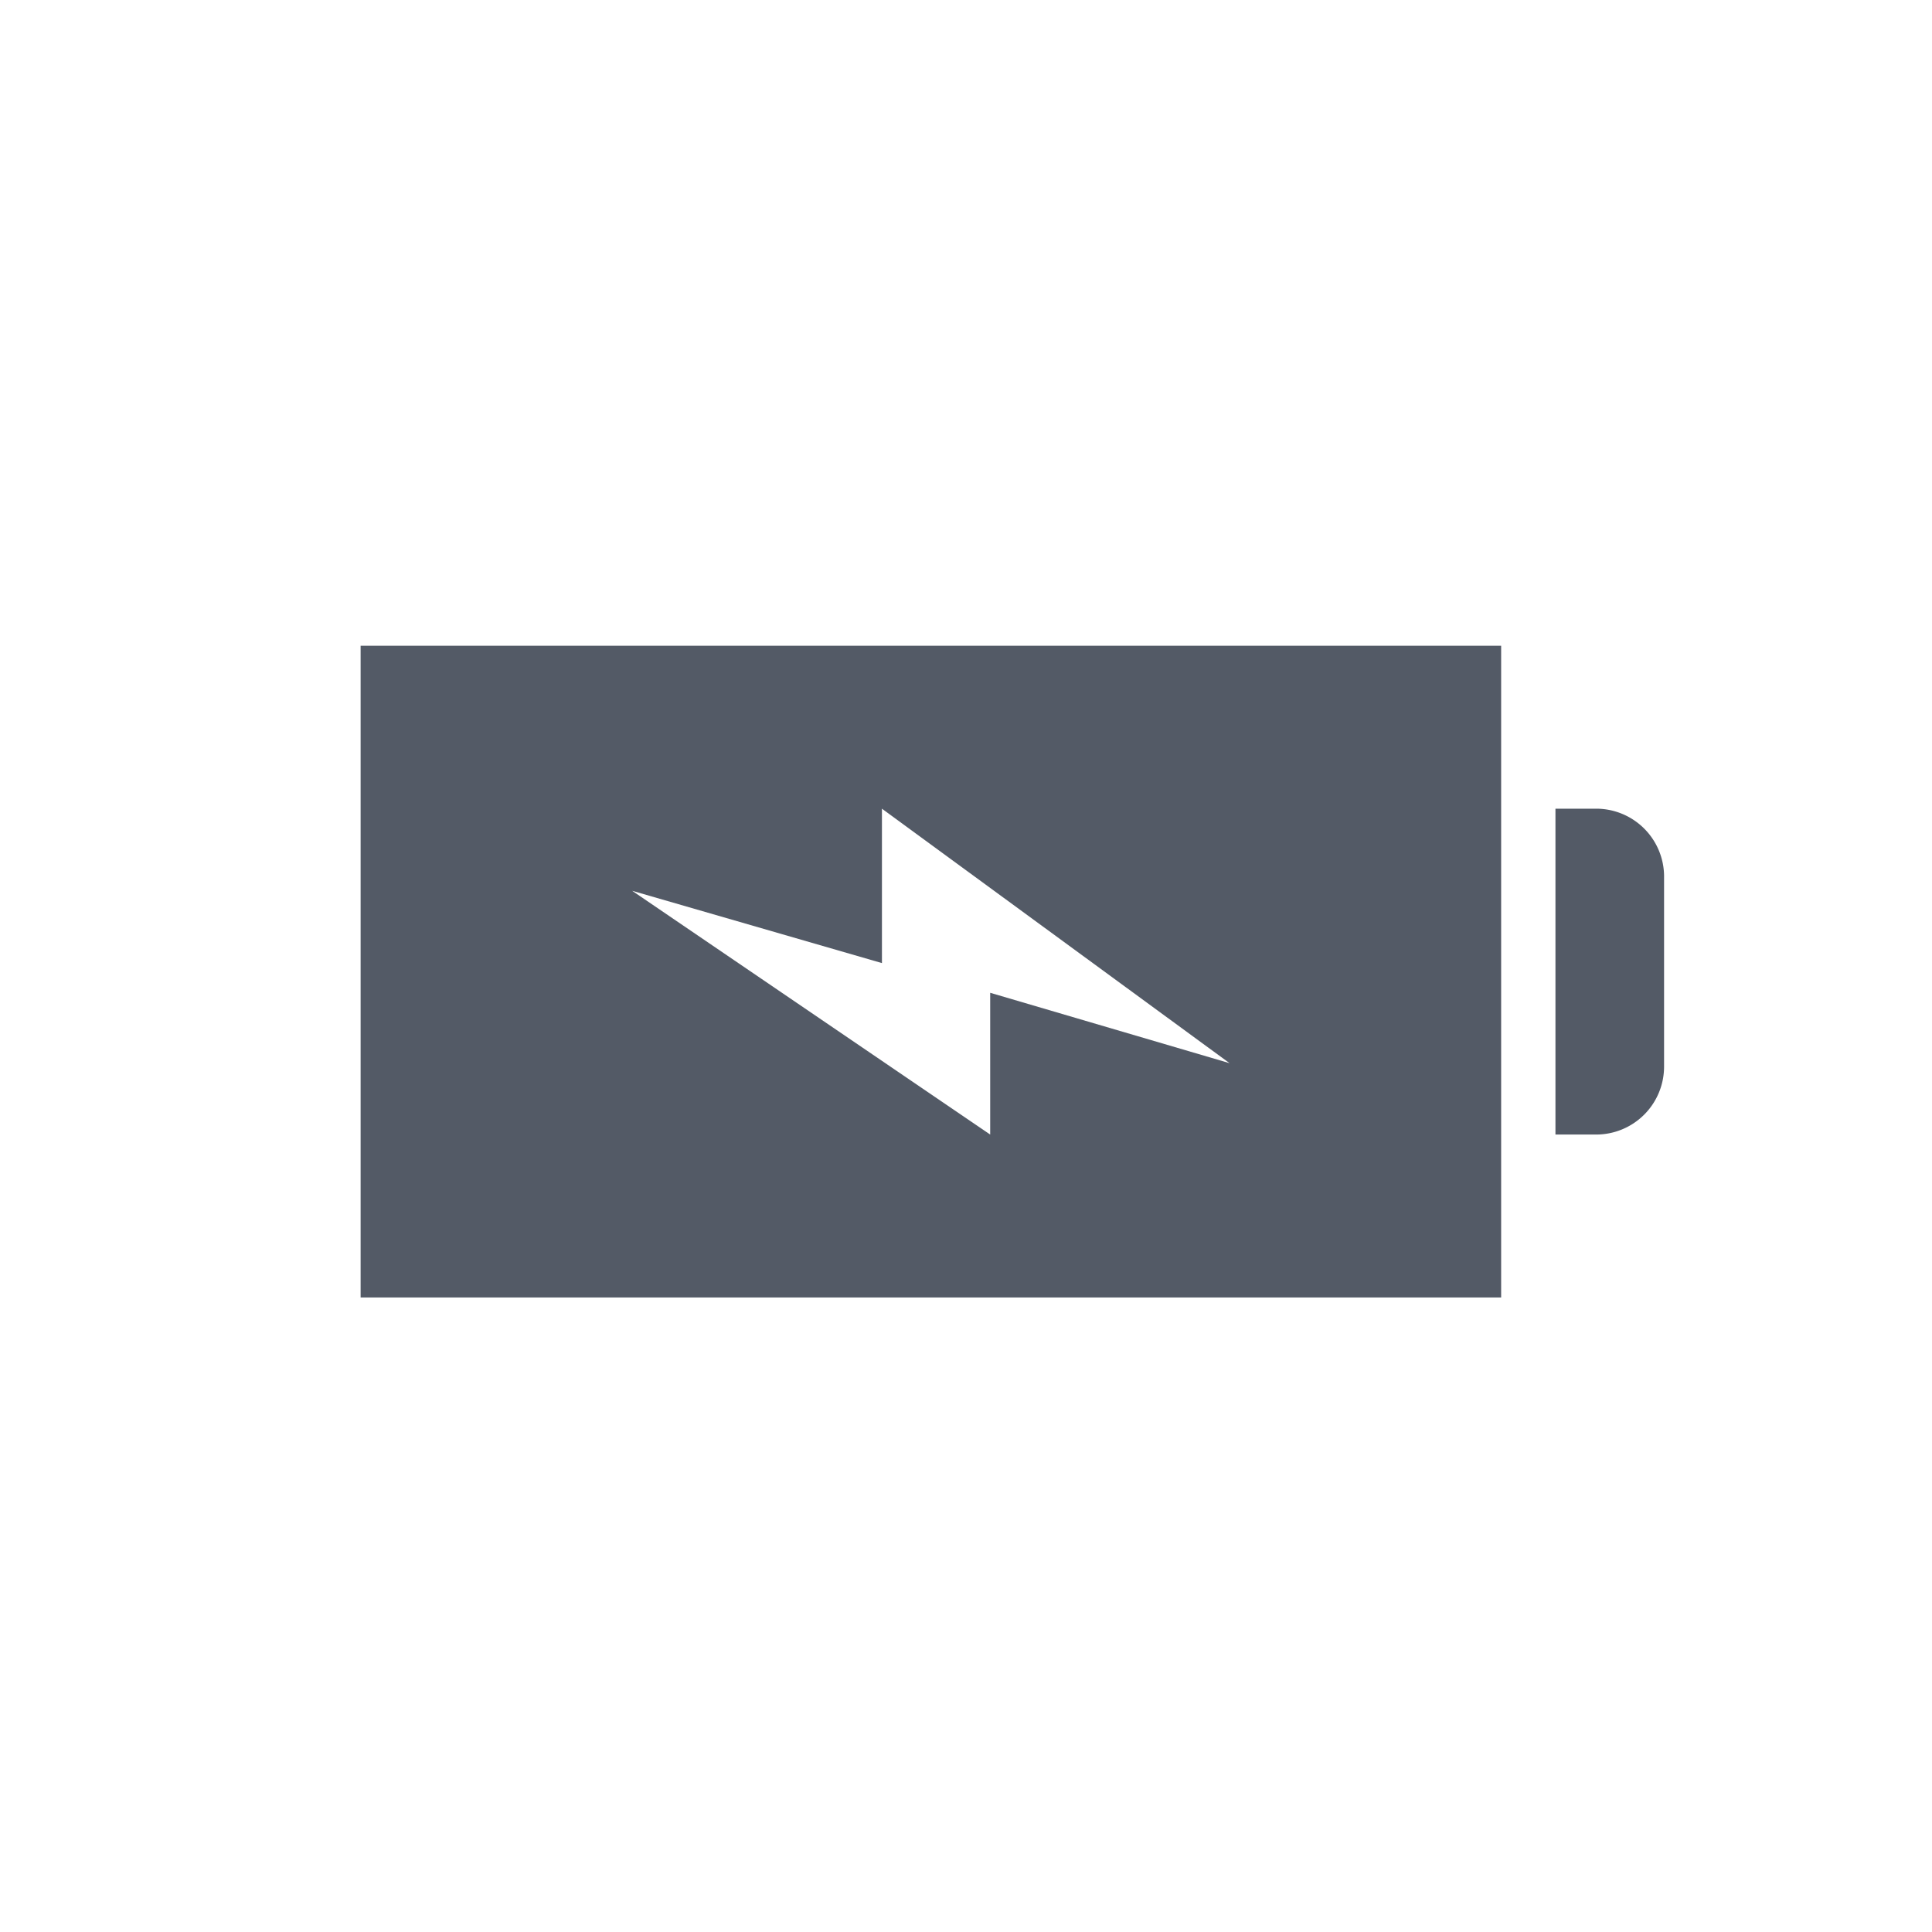 <?xml version="1.0" encoding="UTF-8"?> <svg xmlns="http://www.w3.org/2000/svg" width="110" height="110" viewBox="0 0 110 110"><g id="Erzeugung_icon" transform="translate(-50 310)"><rect id="Rechteck_1" data-name="Rechteck 1" width="110" height="110" transform="translate(50 -310)" fill="none"></rect><path id="iconmonstr-battery-10" d="M0,43.107H64.937V6H0ZM29.682,24.068V15.277l19.793,14.49L35.845,25.759V33.83L15.461,19.952l14.221,4.116Zm44.531-4.926V29.965a3.867,3.867,0,0,1-3.865,3.865H68.029V15.277h2.319A3.867,3.867,0,0,1,74.214,19.142Z" transform="translate(70.532 -279.234)" fill="#535a66"></path></g></svg> 